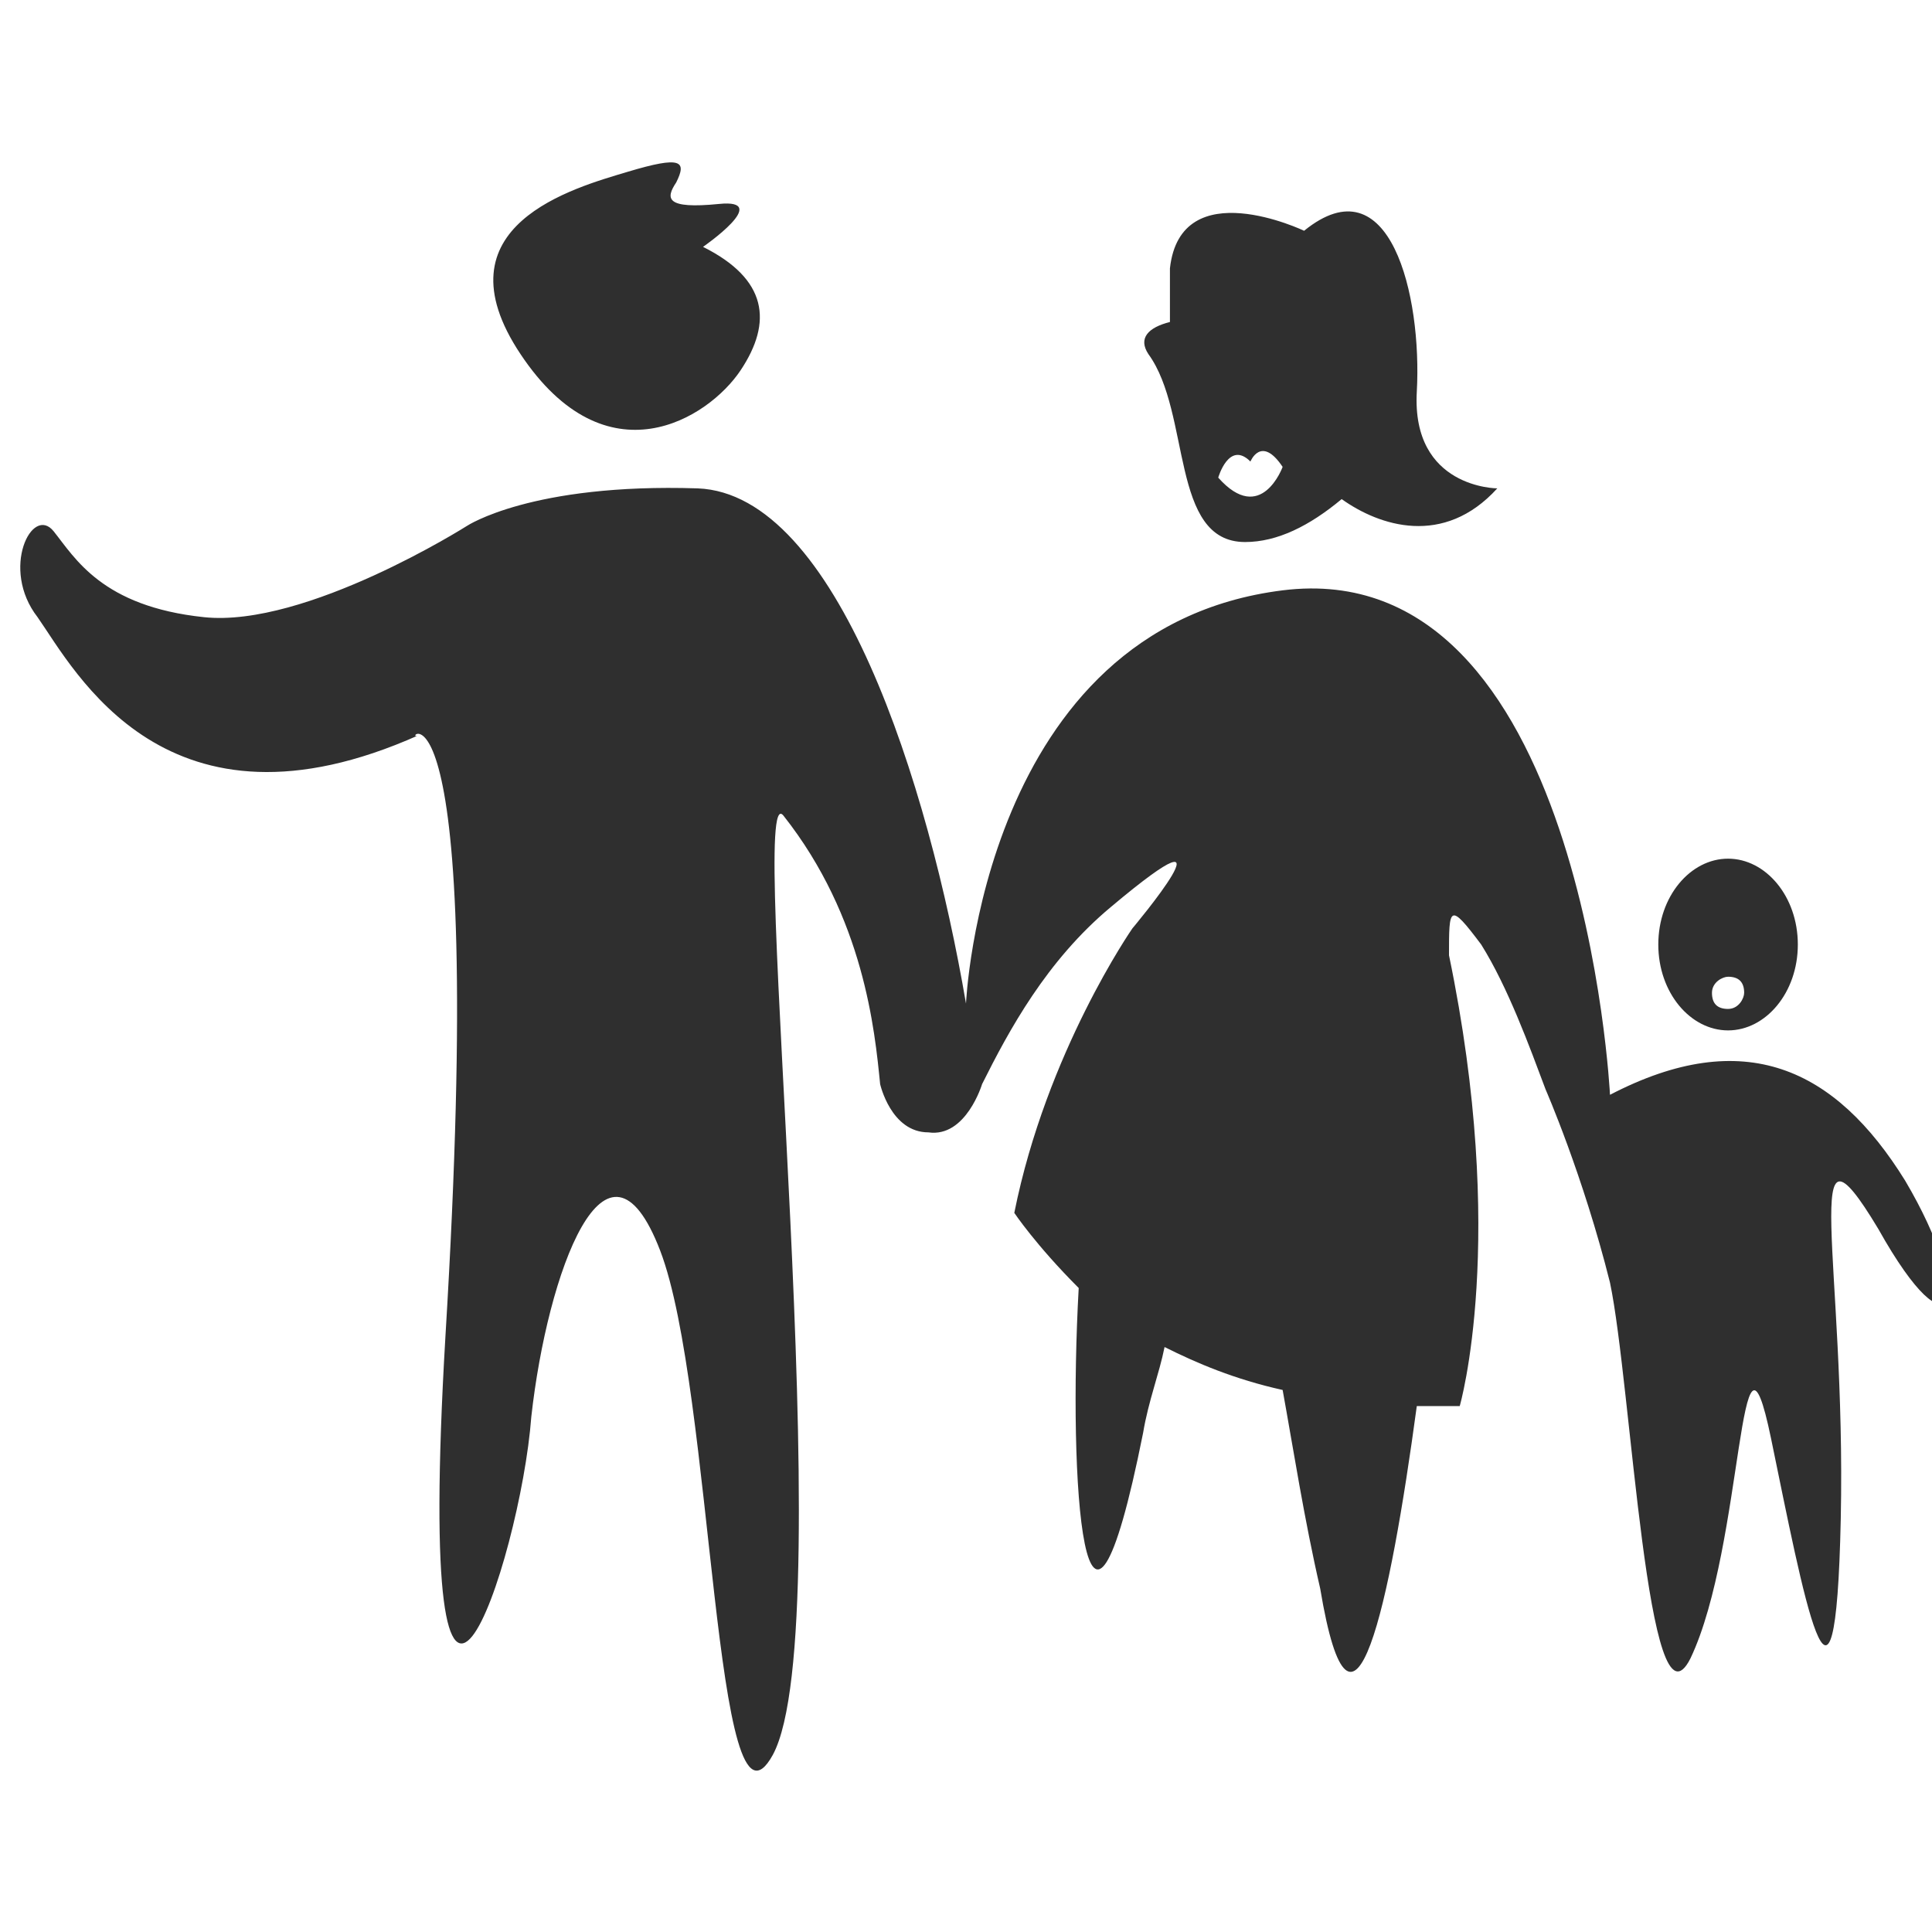 <?xml version="1.0" encoding="utf-8"?>
<!-- Generator: Adobe Illustrator 21.0.0, SVG Export Plug-In . SVG Version: 6.00 Build 0)  -->
<svg version="1.1" id="Layer_1" xmlns="http://www.w3.org/2000/svg" xmlns:xlink="http://www.w3.org/1999/xlink" x="0px" y="0px"
	 viewBox="0 0 36 36" style="enable-background:new 0 0 36 36;" xml:space="preserve">
<style type="text/css">
	.st0{fill:#2F2F2F;}
</style>
<title>family_icon</title>
<desc>Created with Sketch.</desc>
<g id="MODULOS">
	<g id="ICONS" transform="translate(-297, -88)">
		<path id="family_icon" class="st0" d="M329.2,106.2c0.2,0,0.3,0.1,0.3,0.3c0,0.1-0.1,0.3-0.3,0.3c-0.2,0-0.3-0.1-0.3-0.3
			C328.9,106.3,329.1,106.2,329.2,106.2 M329.2,107.2c0.7,0,1.3-0.7,1.3-1.6s-0.6-1.6-1.3-1.6c-0.7,0-1.3,0.7-1.3,1.6
			S328.5,107.2,329.2,107.2 M305.3,112.9c-0.6,10.2,1.4,4.2,1.6,1.5c0.3-2.7,1.4-5.7,2.4-3.1c1,2.6,1,11.4,2.1,9.4
			c1.3-2.4-0.5-18.4,0.2-17.5c1.5,1.9,1.7,4,1.8,5c0,0,0.2,0.9,0.9,0.9c0.7,0.1,1-0.9,1-0.9c0.5-1,1.2-2.3,2.4-3.3
			c2.5-2.1,0.4,0.4,0.4,0.4c0,0-1.6,2.3-2.2,5.3c0,0,0.4,0.6,1.2,1.4c-0.2,3.6,0.1,8.2,1.2,2.7c0.1-0.6,0.3-1.1,0.4-1.6
			c0.6,0.3,1.3,0.6,2.2,0.8c0.2,1.1,0.4,2.4,0.7,3.7c0.6,3.6,1.3,0.3,1.8-3.4c0.3,0,0.5,0,0.8,0c0,0,0.9-3.1-0.2-8.4
			c0-0.9,0-1,0.6-0.2c0.5,0.8,0.9,1.9,1.2,2.7l0,0c0,0,0.7,1.6,1.2,3.6c0.4,1.9,0.7,8.6,1.5,7c1-2.1,0.9-7,1.5-4.1
			c0.6,2.9,1.2,6.2,1.3,1.5c0.1-4.8-0.8-7.9,0.7-5.4c1.4,2.5,1.8,1.3,0.5-0.9c-1.3-2.1-3-2.9-5.5-1.6c0,0-0.5-10.1-6.1-9.4
			s-5.9,7.7-5.9,7.7c-0.7-4.1-2.4-9.5-5-9.6c-3.1-0.1-4.3,0.7-4.3,0.7s-3,1.9-4.9,1.7c-1.9-0.2-2.4-1.1-2.8-1.6
			c-0.4-0.5-1,0.7-0.3,1.6c0.7,1,2.4,4.3,7.1,2.2C304.4,101.9,306.1,99.7,305.3,112.9 M320.3,96.6c0,0,0.2-0.5,0.6,0.1
			c0,0-0.4,1.1-1.2,0.2C319.7,96.9,319.9,96.2,320.3,96.6 M320.2,98.1c0.6,0,1.2-0.3,1.8-0.8c0.7,0.5,1.9,0.9,2.9-0.2
			c0,0-1.6,0-1.5-1.8c0.1-1.8-0.5-4.3-2.1-3c0,0-2.3-1.1-2.5,0.7c0,0.4,0,0.8,0,1c-0.4,0.1-0.6,0.3-0.4,0.6
			C319.2,95.7,318.8,98.1,320.2,98.1 M310.8,94.9c0.6-0.9,0.5-1.7-0.7-2.3c0,0,1.3-0.9,0.3-0.8c-1,0.1-1-0.1-0.8-0.4
			c0.2-0.4,0.1-0.5-0.9-0.2s-3.6,1-2,3.4C308.3,97,310.2,95.8,310.8,94.9"/>
	</g>
</g>
</svg>

